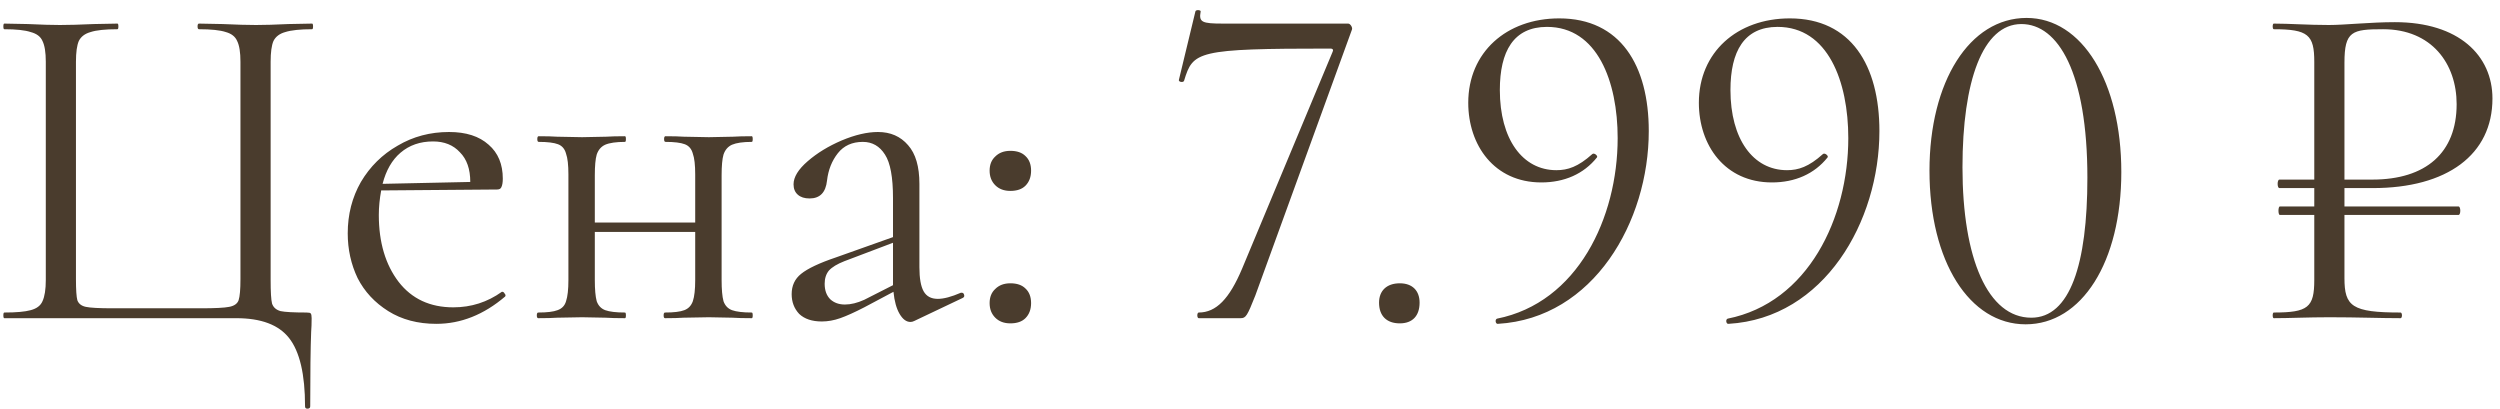 <?xml version="1.0" encoding="UTF-8"?> <svg xmlns="http://www.w3.org/2000/svg" width="110" height="18" viewBox="0 0 110 18" fill="none"><path d="M13.422 17.878C13.422 16.468 13.187 15.466 12.717 14.871C12.26 14.29 11.486 14 10.394 14H0.19C0.162 14 0.148 13.959 0.148 13.876C0.148 13.793 0.162 13.751 0.19 13.751C0.715 13.751 1.102 13.717 1.351 13.647C1.614 13.578 1.787 13.447 1.87 13.253C1.966 13.046 2.015 12.735 2.015 12.32V2.717C2.015 2.303 1.966 1.998 1.87 1.805C1.787 1.611 1.614 1.48 1.351 1.411C1.102 1.328 0.715 1.286 0.19 1.286C0.162 1.286 0.148 1.245 0.148 1.162C0.148 1.079 0.162 1.038 0.19 1.038L1.227 1.058C1.807 1.086 2.278 1.1 2.637 1.1C3.024 1.1 3.522 1.086 4.13 1.058L5.167 1.038C5.195 1.038 5.209 1.079 5.209 1.162C5.209 1.245 5.195 1.286 5.167 1.286C4.628 1.286 4.234 1.328 3.985 1.411C3.736 1.48 3.563 1.611 3.467 1.805C3.384 1.998 3.342 2.303 3.342 2.717V12.279C3.342 12.749 3.363 13.06 3.404 13.212C3.46 13.364 3.584 13.461 3.778 13.502C3.971 13.544 4.365 13.565 4.96 13.565H8.838C9.46 13.565 9.875 13.544 10.083 13.502C10.304 13.461 10.442 13.364 10.498 13.212C10.553 13.046 10.58 12.735 10.58 12.279V2.717C10.58 2.303 10.532 1.998 10.435 1.805C10.352 1.611 10.186 1.48 9.937 1.411C9.689 1.328 9.295 1.286 8.755 1.286C8.714 1.286 8.693 1.245 8.693 1.162C8.693 1.079 8.714 1.038 8.755 1.038L9.792 1.058C10.401 1.086 10.892 1.1 11.265 1.1C11.638 1.1 12.115 1.086 12.696 1.058L13.733 1.038C13.761 1.038 13.774 1.079 13.774 1.162C13.774 1.245 13.761 1.286 13.733 1.286C13.207 1.286 12.813 1.328 12.551 1.411C12.302 1.48 12.129 1.611 12.032 1.805C11.949 1.998 11.908 2.303 11.908 2.717V12.32C11.908 12.845 11.928 13.191 11.97 13.357C12.025 13.523 12.15 13.634 12.343 13.689C12.537 13.73 12.917 13.751 13.484 13.751C13.595 13.751 13.657 13.765 13.671 13.793C13.698 13.82 13.712 13.889 13.712 14C13.712 14.235 13.705 14.435 13.691 14.601C13.664 15.293 13.65 16.385 13.65 17.878C13.65 17.948 13.608 17.982 13.525 17.982C13.456 17.982 13.422 17.948 13.422 17.878ZM22.102 12.839C22.144 12.839 22.178 12.866 22.206 12.921C22.247 12.963 22.254 13.005 22.227 13.046C21.287 13.848 20.277 14.249 19.199 14.249C18.383 14.249 17.678 14.062 17.083 13.689C16.489 13.316 16.039 12.832 15.735 12.237C15.445 11.629 15.3 10.972 15.3 10.267C15.3 9.437 15.493 8.684 15.88 8.006C16.281 7.329 16.82 6.796 17.498 6.409C18.175 6.008 18.929 5.808 19.759 5.808C20.505 5.808 21.086 5.994 21.501 6.368C21.916 6.727 22.123 7.225 22.123 7.861C22.123 8.027 22.102 8.151 22.061 8.234C22.033 8.303 21.971 8.338 21.874 8.338L16.772 8.379C16.703 8.753 16.668 9.112 16.668 9.458C16.668 10.661 16.959 11.643 17.54 12.403C18.12 13.15 18.922 13.523 19.945 13.523C20.733 13.523 21.445 13.295 22.082 12.839H22.102ZM19.053 6.223C18.487 6.223 18.01 6.388 17.622 6.72C17.249 7.038 16.986 7.495 16.834 8.089L20.692 8.006C20.692 7.439 20.54 7.004 20.236 6.7C19.945 6.382 19.551 6.223 19.053 6.223ZM33.078 13.751C33.106 13.751 33.12 13.793 33.12 13.876C33.12 13.959 33.106 14 33.078 14C32.718 14 32.435 13.993 32.228 13.979L31.191 13.959L30.071 13.979C29.877 13.993 29.608 14 29.262 14C29.22 14 29.2 13.959 29.2 13.876C29.2 13.793 29.22 13.751 29.262 13.751C29.649 13.751 29.932 13.717 30.112 13.647C30.292 13.578 30.416 13.447 30.485 13.253C30.555 13.046 30.589 12.735 30.589 12.32V10.205H26.172V12.32C26.172 12.735 26.199 13.046 26.255 13.253C26.324 13.447 26.448 13.578 26.628 13.647C26.821 13.717 27.112 13.751 27.499 13.751C27.527 13.751 27.54 13.793 27.54 13.876C27.54 13.959 27.527 14 27.499 14C27.139 14 26.856 13.993 26.649 13.979L25.612 13.959L24.512 13.979C24.319 13.993 24.042 14 23.683 14C23.641 14 23.62 13.959 23.62 13.876C23.62 13.793 23.641 13.751 23.683 13.751C24.07 13.751 24.353 13.717 24.533 13.647C24.727 13.578 24.851 13.447 24.906 13.253C24.976 13.046 25.01 12.735 25.01 12.32V7.674C25.01 7.26 24.976 6.955 24.906 6.762C24.851 6.554 24.734 6.416 24.554 6.347C24.374 6.278 24.091 6.243 23.703 6.243C23.662 6.243 23.641 6.202 23.641 6.119C23.641 6.036 23.662 5.994 23.703 5.994C24.049 5.994 24.319 6.001 24.512 6.015L25.612 6.036L26.669 6.015C26.877 6.001 27.153 5.994 27.499 5.994C27.527 5.994 27.54 6.036 27.54 6.119C27.54 6.202 27.527 6.243 27.499 6.243C27.112 6.243 26.821 6.285 26.628 6.368C26.448 6.451 26.324 6.596 26.255 6.803C26.199 6.997 26.172 7.301 26.172 7.716V9.79H30.589V7.674C30.589 7.26 30.555 6.955 30.485 6.762C30.43 6.554 30.313 6.416 30.133 6.347C29.953 6.278 29.67 6.243 29.283 6.243C29.241 6.243 29.22 6.202 29.22 6.119C29.22 6.036 29.241 5.994 29.283 5.994C29.628 5.994 29.898 6.001 30.091 6.015L31.191 6.036L32.248 6.015C32.456 6.001 32.732 5.994 33.078 5.994C33.106 5.994 33.12 6.036 33.12 6.119C33.12 6.202 33.106 6.243 33.078 6.243C32.691 6.243 32.401 6.285 32.207 6.368C32.027 6.451 31.903 6.596 31.834 6.803C31.778 6.997 31.751 7.301 31.751 7.716V12.32C31.751 12.735 31.778 13.046 31.834 13.253C31.903 13.447 32.027 13.578 32.207 13.647C32.401 13.717 32.691 13.751 33.078 13.751ZM42.32 12.88C42.376 12.88 42.41 12.915 42.424 12.984C42.438 13.039 42.417 13.081 42.362 13.108L40.225 14.124C40.17 14.152 40.115 14.166 40.06 14.166C39.88 14.166 39.721 14.048 39.583 13.813C39.444 13.578 39.354 13.253 39.313 12.839L38.027 13.523C37.598 13.744 37.246 13.903 36.969 14C36.693 14.097 36.423 14.145 36.16 14.145C35.732 14.145 35.4 14.035 35.165 13.813C34.944 13.578 34.833 13.288 34.833 12.942C34.833 12.569 34.971 12.272 35.248 12.05C35.538 11.815 36.05 11.573 36.783 11.325L39.292 10.433V8.711C39.292 7.799 39.175 7.163 38.94 6.803C38.705 6.43 38.38 6.243 37.965 6.243C37.495 6.243 37.128 6.409 36.866 6.741C36.603 7.073 36.444 7.474 36.389 7.944C36.333 8.469 36.078 8.732 35.621 8.732C35.4 8.732 35.227 8.677 35.103 8.566C34.978 8.456 34.916 8.303 34.916 8.11C34.916 7.792 35.123 7.453 35.538 7.094C35.953 6.734 36.451 6.43 37.032 6.181C37.626 5.932 38.158 5.808 38.629 5.808C39.182 5.808 39.624 6.001 39.956 6.388C40.288 6.762 40.454 7.329 40.454 8.089V11.76C40.454 12.244 40.516 12.597 40.64 12.818C40.765 13.039 40.972 13.15 41.263 13.15C41.525 13.15 41.864 13.06 42.279 12.88H42.32ZM39.292 12.548V12.424V10.682L37.156 11.491C36.838 11.615 36.61 11.753 36.472 11.905C36.347 12.057 36.285 12.251 36.285 12.486C36.285 12.776 36.368 13.005 36.534 13.17C36.7 13.322 36.914 13.399 37.177 13.399C37.439 13.399 37.723 13.329 38.027 13.191L39.292 12.548ZM44.455 14.228C44.179 14.228 43.958 14.145 43.792 13.979C43.626 13.813 43.543 13.599 43.543 13.336C43.543 13.074 43.626 12.866 43.792 12.714C43.958 12.548 44.179 12.465 44.455 12.465C44.746 12.465 44.967 12.541 45.119 12.693C45.285 12.845 45.368 13.06 45.368 13.336C45.368 13.613 45.285 13.834 45.119 14C44.967 14.152 44.746 14.228 44.455 14.228ZM44.455 8.4C44.179 8.4 43.958 8.317 43.792 8.151C43.626 7.985 43.543 7.771 43.543 7.508C43.543 7.246 43.626 7.038 43.792 6.886C43.958 6.72 44.179 6.637 44.455 6.637C44.746 6.637 44.967 6.713 45.119 6.865C45.285 7.018 45.368 7.232 45.368 7.508C45.368 7.785 45.285 8.006 45.119 8.172C44.967 8.324 44.746 8.4 44.455 8.4ZM55.233 13.005C54.88 13.896 54.818 14 54.59 14H52.744C52.661 14 52.661 13.751 52.744 13.751C53.511 13.751 54.092 13.15 54.652 11.822L58.634 2.282C58.675 2.199 58.655 2.137 58.53 2.137C52.64 2.137 52.495 2.261 52.101 3.547C52.08 3.651 51.831 3.609 51.873 3.506L52.599 0.498C52.619 0.415 52.868 0.436 52.827 0.519C52.744 0.975 52.889 1.038 53.802 1.038H59.319C59.422 1.038 59.526 1.224 59.484 1.307L55.233 13.005ZM61.591 14.228C61.01 14.228 60.678 13.896 60.678 13.316C60.678 12.797 61.01 12.465 61.591 12.465C62.151 12.465 62.462 12.797 62.462 13.316C62.462 13.896 62.151 14.228 61.591 14.228ZM67.818 8.027C65.744 8.027 64.603 6.388 64.603 4.522C64.603 2.303 66.283 0.809 68.606 0.809C71.302 0.809 72.546 2.883 72.546 5.766C72.546 9.748 70.12 14 65.91 14.249C65.806 14.27 65.764 14.062 65.868 14.021C69.415 13.316 71.177 9.582 71.177 6.077C71.177 3.589 70.286 1.183 68.067 1.183C66.594 1.183 65.993 2.261 65.993 3.962C65.993 6.119 66.988 7.488 68.481 7.488C68.979 7.488 69.435 7.342 70.058 6.782C70.141 6.7 70.327 6.865 70.265 6.928C69.684 7.654 68.834 8.027 67.818 8.027ZM77.965 8.027C75.891 8.027 74.75 6.388 74.75 4.522C74.75 2.303 76.43 0.809 78.753 0.809C81.449 0.809 82.694 2.883 82.694 5.766C82.694 9.748 80.267 14 76.057 14.249C75.953 14.27 75.912 14.062 76.015 14.021C79.562 13.316 81.325 9.582 81.325 6.077C81.325 3.589 80.433 1.183 78.214 1.183C76.741 1.183 76.14 2.261 76.14 3.962C76.14 6.119 77.135 7.488 78.629 7.488C79.126 7.488 79.583 7.342 80.205 6.782C80.288 6.7 80.474 6.865 80.412 6.928C79.832 7.654 78.981 8.027 77.965 8.027ZM89.128 14.27C86.66 14.27 84.897 11.511 84.897 7.508C84.897 3.589 86.66 0.789 89.17 0.789C91.617 0.789 93.338 3.609 93.338 7.571C93.338 11.532 91.596 14.27 89.128 14.27ZM89.377 13.979C91.078 13.979 91.845 11.636 91.845 7.819C91.845 3.194 90.559 1.058 88.942 1.058C87.241 1.058 86.349 3.568 86.349 7.363C86.349 11.387 87.469 13.979 89.377 13.979ZM104.4 8.276H103.156V9.085H108.175C108.279 9.085 108.279 9.458 108.175 9.458H103.156V12.237C103.156 13.482 103.488 13.751 105.624 13.751C105.707 13.751 105.707 14 105.624 14C104.732 14 103.716 13.959 102.492 13.959C101.58 13.959 100.729 14 100.045 14C99.983 14 99.983 13.751 100.045 13.751C101.559 13.751 101.828 13.523 101.828 12.32V9.458H100.314C100.232 9.458 100.232 9.085 100.314 9.085H101.828V8.276H100.294C100.19 8.276 100.19 7.902 100.294 7.902H101.828V2.717C101.828 1.535 101.559 1.286 100.045 1.286C99.983 1.286 99.983 1.038 100.045 1.038C100.729 1.038 101.559 1.1 102.471 1.1C103.177 1.1 104.297 0.975 105.375 0.975C108.196 0.975 109.668 2.448 109.668 4.335C109.668 6.803 107.677 8.276 104.4 8.276ZM103.156 2.759V7.902H104.38C106.744 7.902 108.092 6.72 108.092 4.584C108.092 2.8 106.993 1.286 104.857 1.286C103.488 1.286 103.156 1.369 103.156 2.759Z" fill="#4A3C2D"></path></svg> 